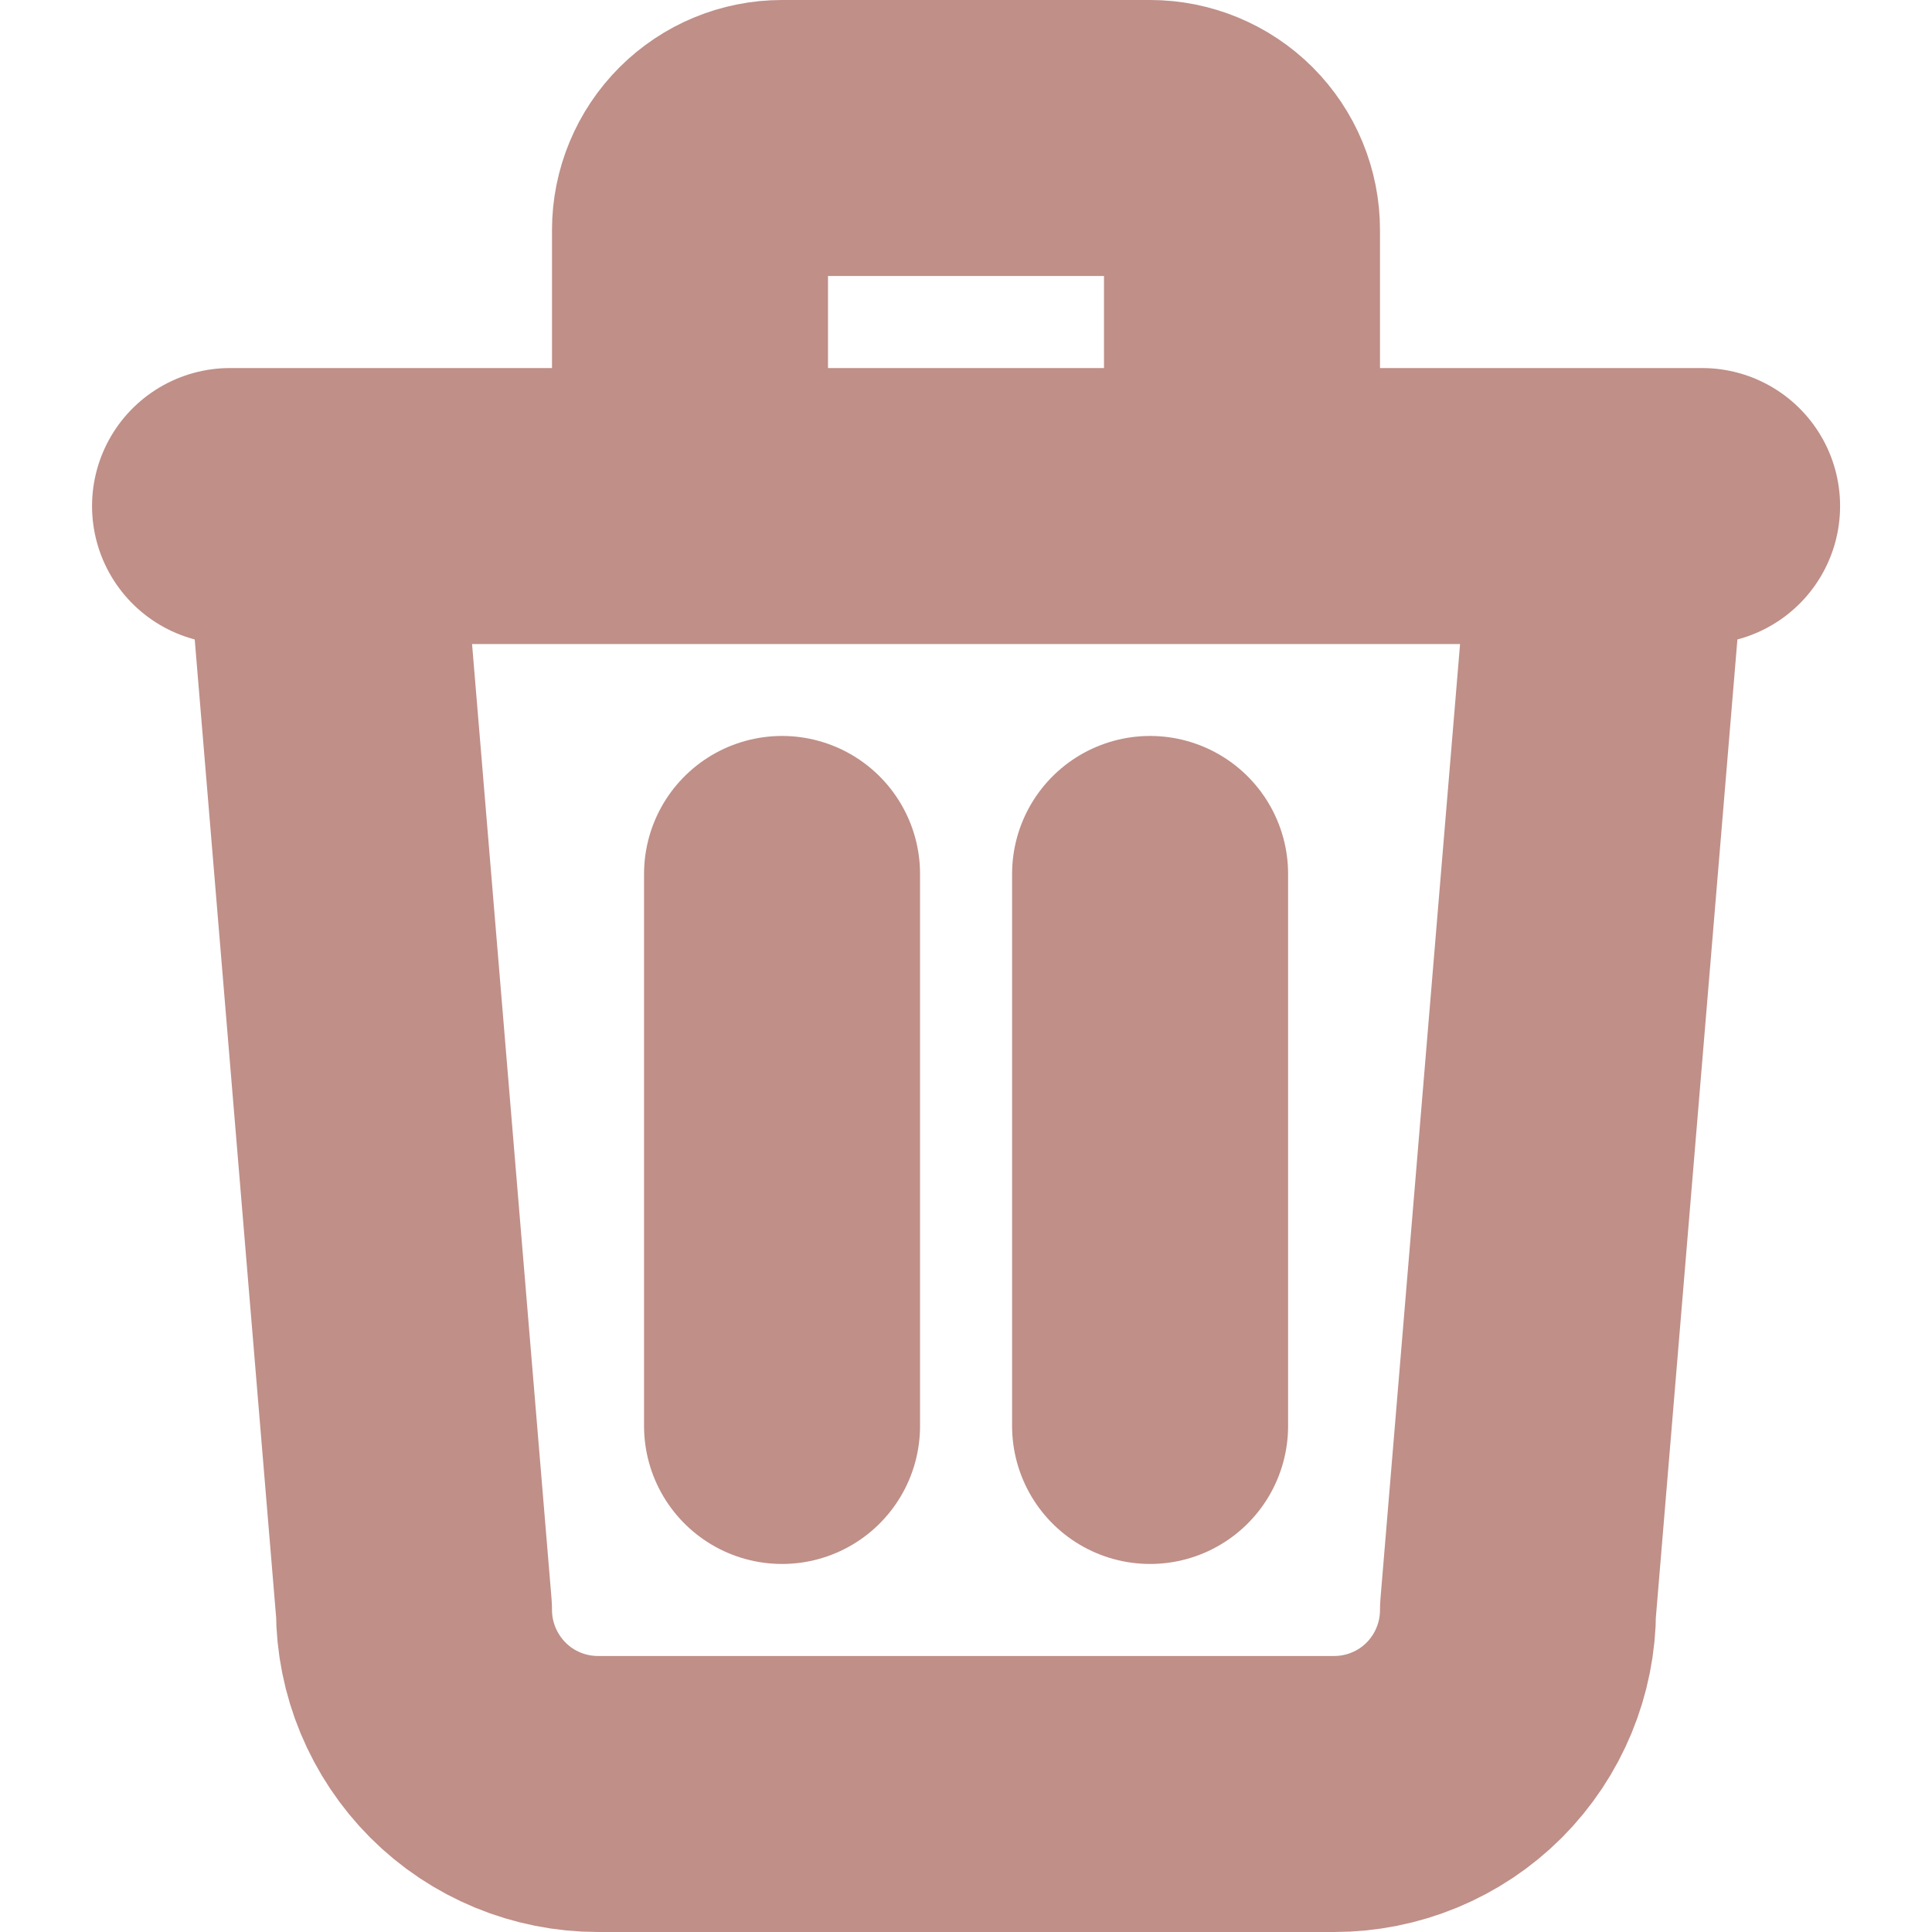 <?xml version="1.0" encoding="utf-8"?><svg width="14" height="14" viewBox="0 0 14 14" xmlns="http://www.w3.org/2000/svg" xmlns:xlink="http://www.w3.org/1999/xlink" style="fill: none"><path d="M1.667 3.667H12.334M5.667 6.333V10.333M8.334 6.333V10.333M2.334 3.667L3 11.667C3 12.02 3.141 12.359 3.391 12.61C3.641 12.86 3.98 13 4.334 13H9.667C10.021 13 10.36 12.86 10.61 12.61C10.86 12.359 11 12.02 11 11.667L11.667 3.667M5 3.667V1.667C5 1.49 5.071 1.32 5.196 1.195C5.321 1.07 5.49 1 5.667 1H8.334C8.51 1 8.68 1.07 8.805 1.195C8.93 1.32 9 1.49 9 1.667V3.667" style="stroke: #bf8f88; stroke-width: 2; stroke-linecap: round; stroke-linejoin: round" /></svg>